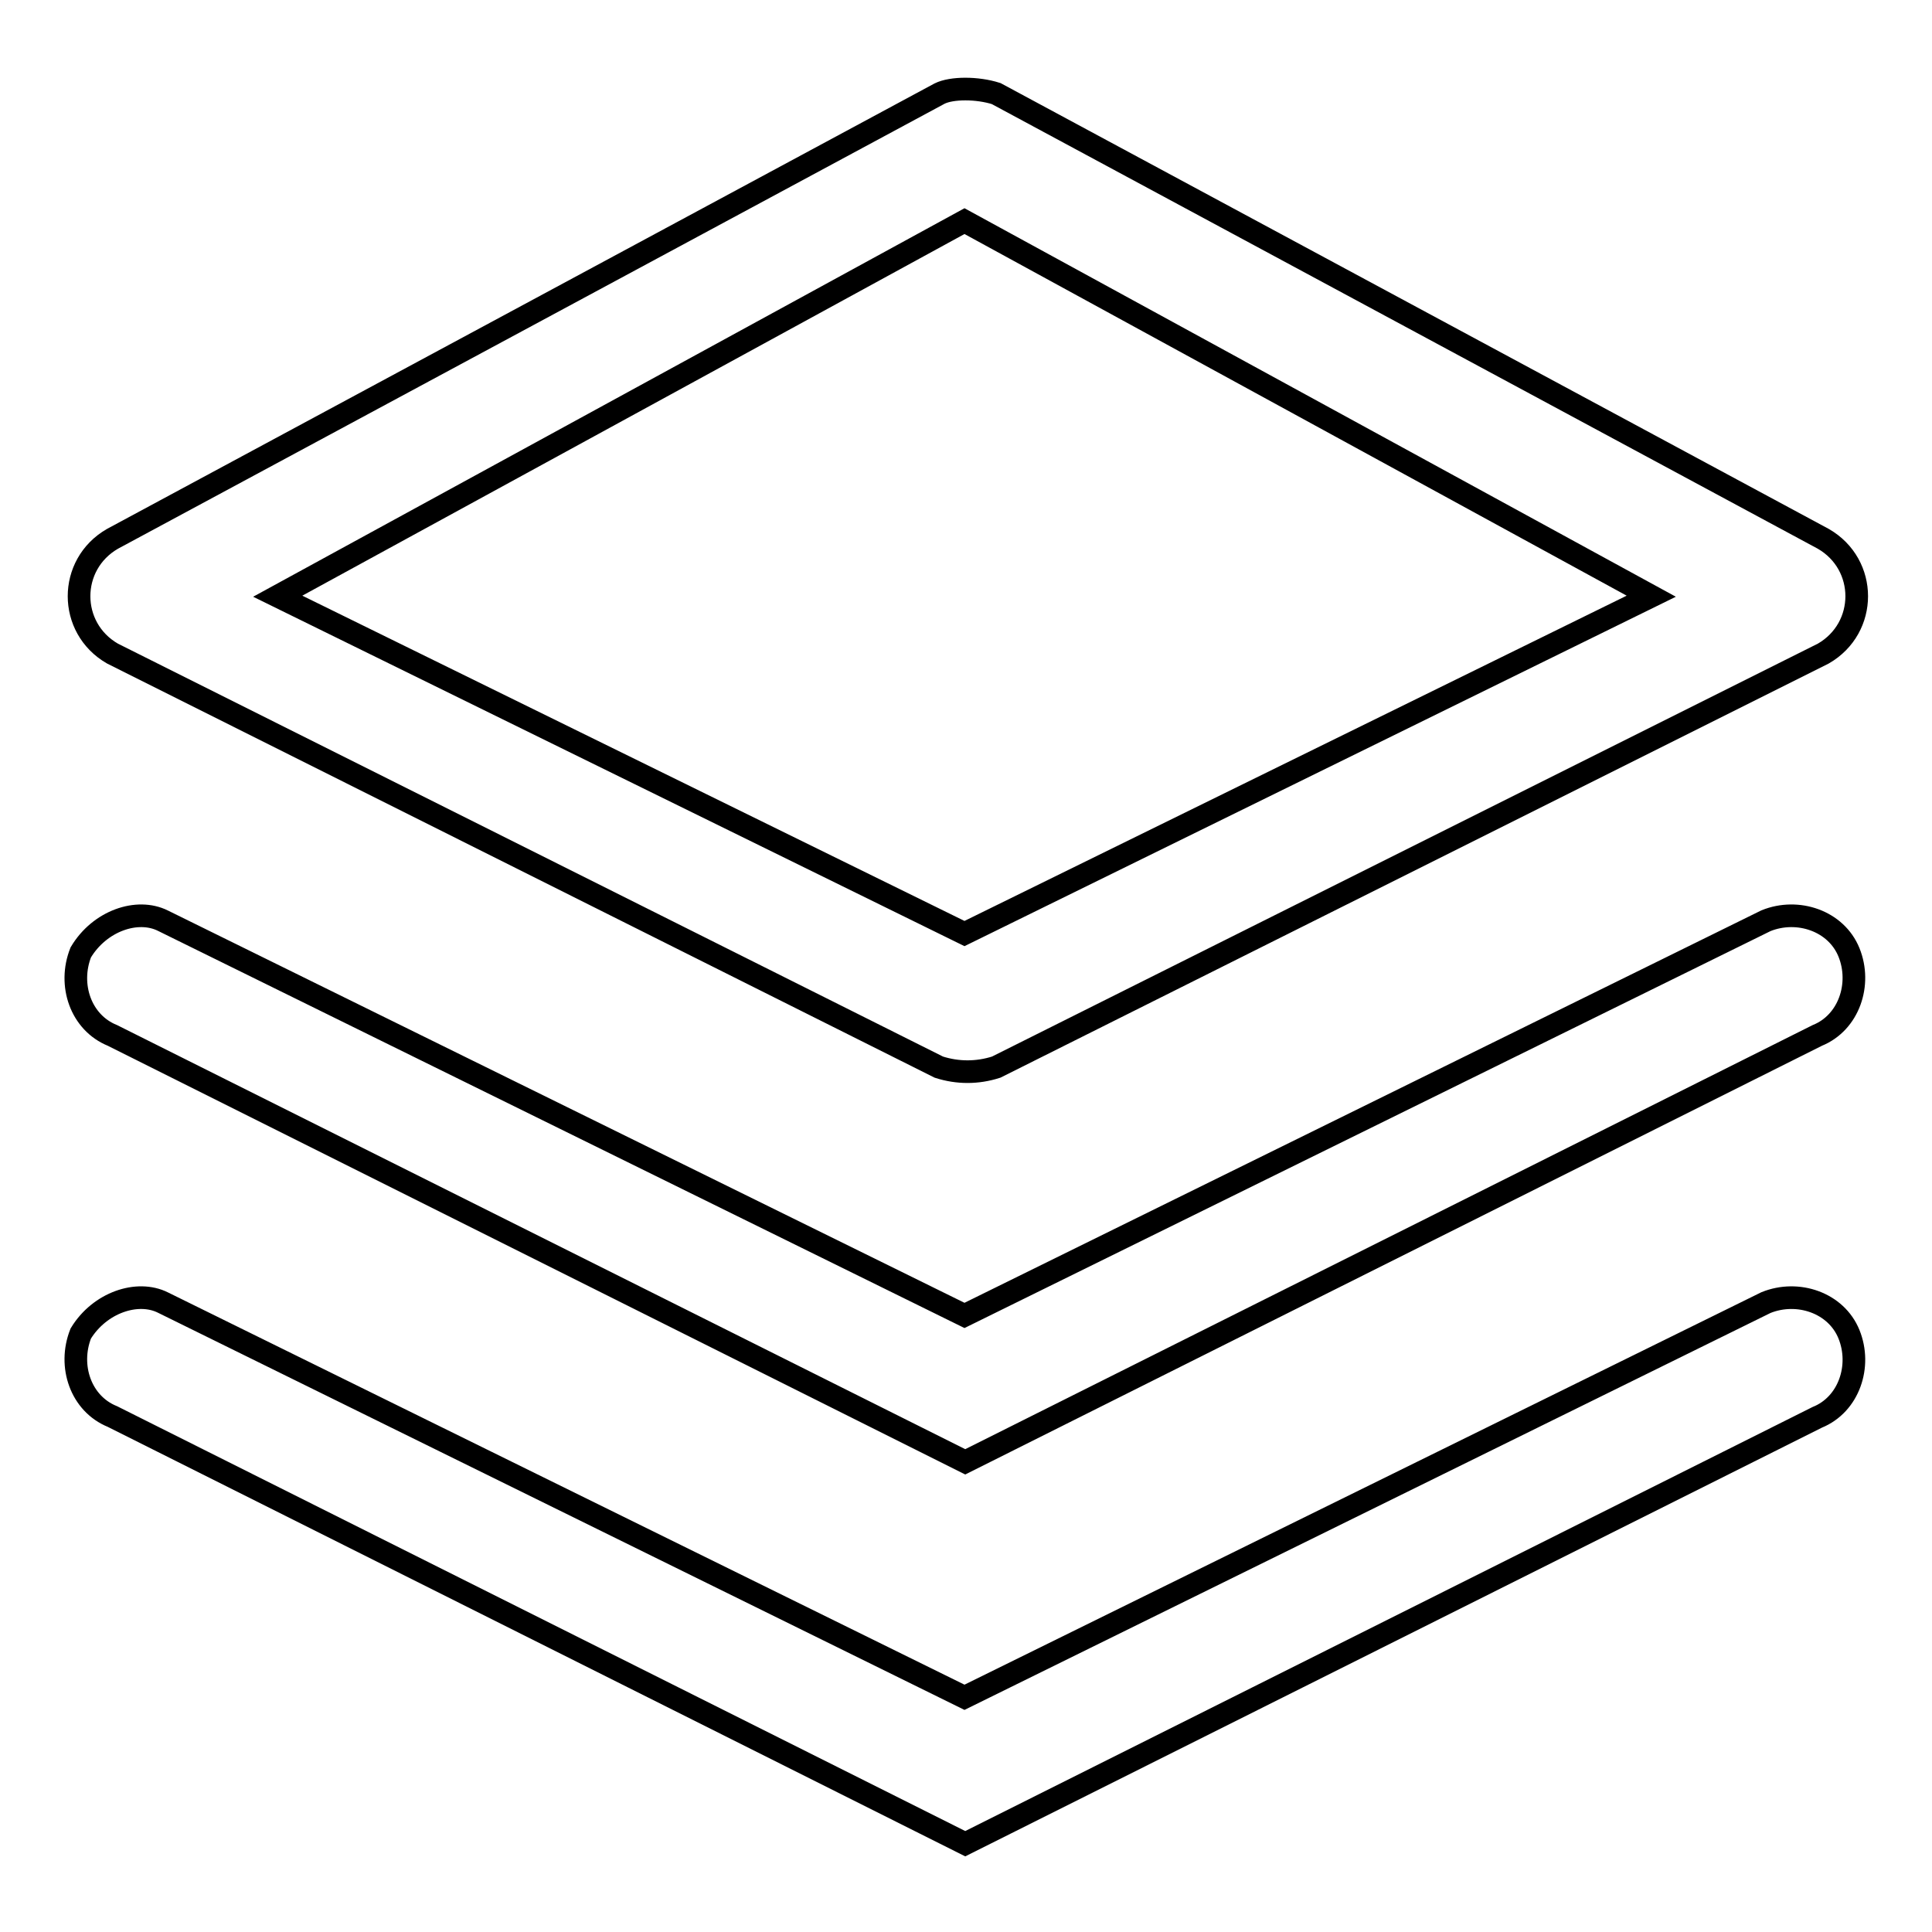 <?xml version="1.0" encoding="utf-8"?>
<!-- Svg Vector Icons : http://www.onlinewebfonts.com/icon -->
<!DOCTYPE svg PUBLIC "-//W3C//DTD SVG 1.1//EN" "http://www.w3.org/Graphics/SVG/1.1/DTD/svg11.dtd">
<svg version="1.1" xmlns="http://www.w3.org/2000/svg" xmlns:xlink="http://www.w3.org/1999/xlink" x="0px" y="0px" viewBox="0 0 256 256" enable-background="new 0 0 256 256" xml:space="preserve">
<g> <path stroke-width="3" fill-opacity="0" stroke="#000000"  d="M127.8,29.3L36.8,79l91,44.7l91-44.7L127.8,29.3z M132,12.4l109.6,59c5.9,3.4,5.9,11.8,0,15.2L132,141.4 c-2.5,0.8-5.1,0.8-7.6,0L14.9,86.6C9,83.2,9,74.8,14.9,71.4l109.6-59C126.1,11.6,129.5,11.6,132,12.4z M21.6,122l106.2,52.3 L234,122c4.2-1.7,9.3,0,11,4.2c1.7,4.2,0,9.3-4.2,11l-112.9,56.5L14.9,137.2c-4.2-1.7-5.9-6.7-4.2-11C13.2,122,18.2,120.3,21.6,122 z M21.6,172.6l106.2,52.3L234,172.6c4.2-1.7,9.3,0,11,4.2s0,9.3-4.2,11l-112.9,56.5L14.9,187.7c-4.2-1.7-5.9-6.7-4.2-11 C13.2,172.6,18.2,170.9,21.6,172.6z"/></g>
</svg>
